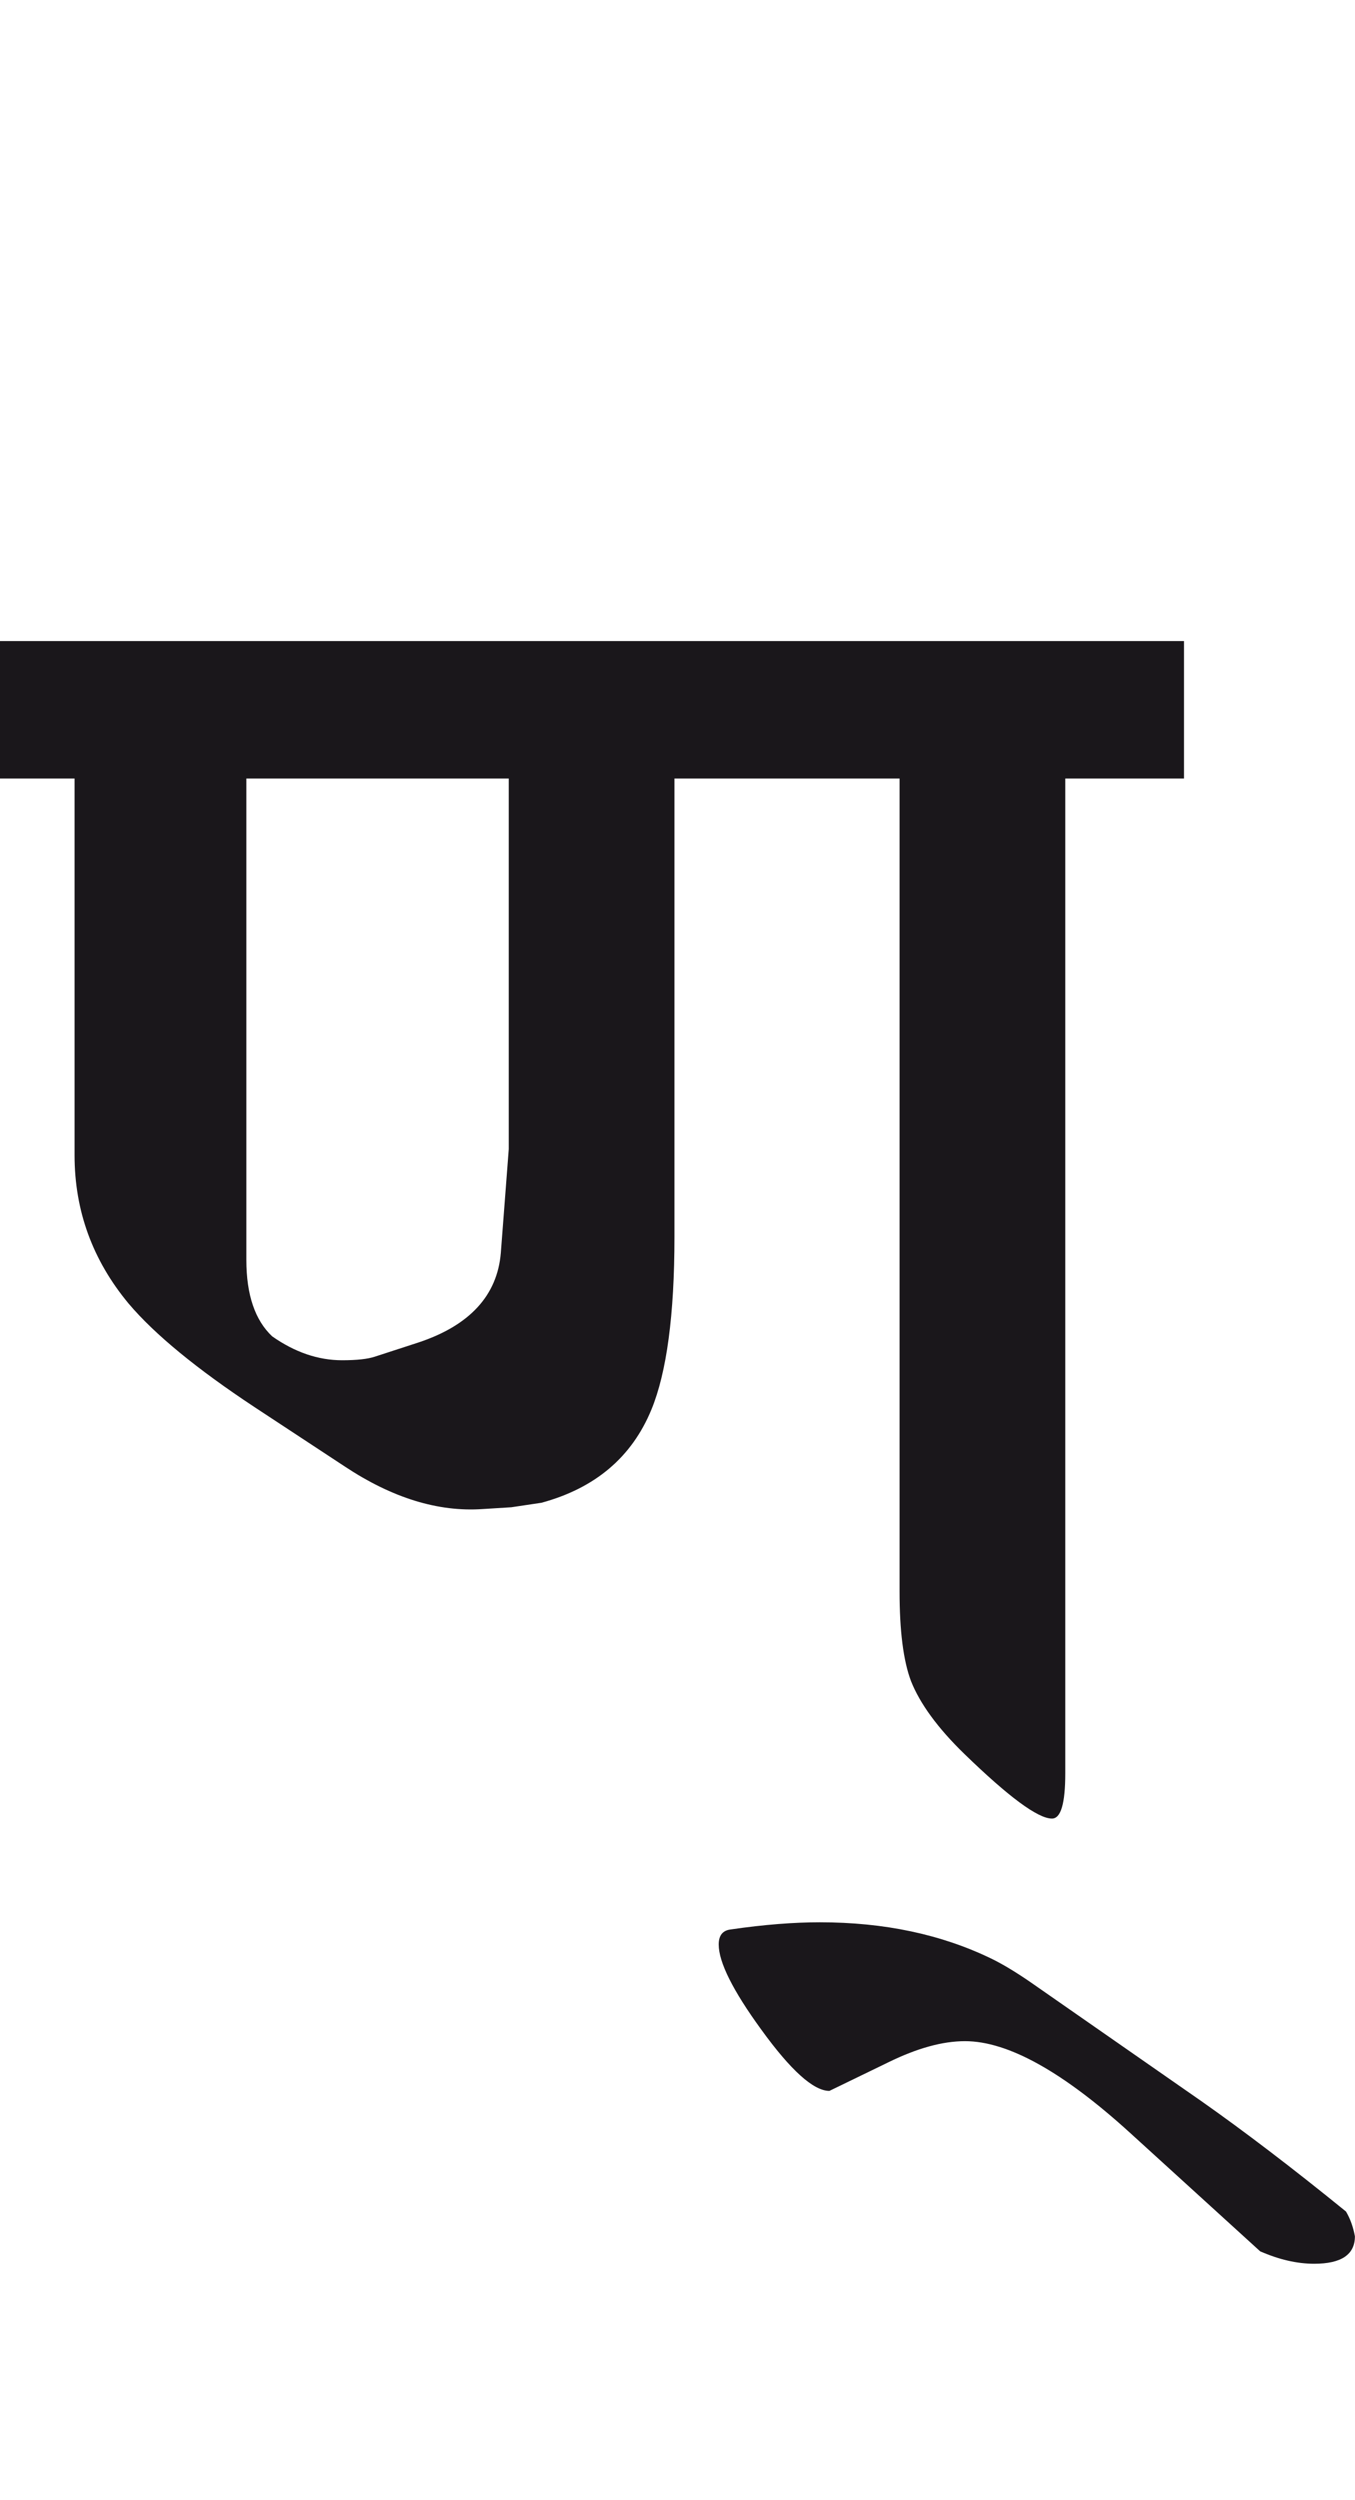 <?xml version="1.0" encoding="utf-8"?>
<!-- Generator: Adobe Illustrator 15.0.2, SVG Export Plug-In . SVG Version: 6.00 Build 0)  -->
<!DOCTYPE svg PUBLIC "-//W3C//DTD SVG 1.1//EN" "http://www.w3.org/Graphics/SVG/1.1/DTD/svg11.dtd">
<svg version="1.1" id="Ebene_1" xmlns="http://www.w3.org/2000/svg" xmlns:xlink="http://www.w3.org/1999/xlink" x="0px" y="0px"
	 width="15.373px" height="28.35px" viewBox="0 0 15.373 28.35" enable-background="new 0 0 15.373 28.35" xml:space="preserve">
<path fill="#1A171B" d="M13.634,23.828l-1.95-1.357c-0.168-0.115-0.312-0.201-0.433-0.26c-0.57-0.277-1.219-0.414-1.95-0.414
	c-0.289,0-0.627,0.025-1.016,0.082c-0.088,0.012-0.131,0.07-0.131,0.17c0,0.201,0.161,0.523,0.483,0.965
	c0.335,0.463,0.593,0.695,0.773,0.695l0.664-0.322c0.329-0.162,0.619-0.242,0.874-0.242c0.49,0,1.116,0.35,1.881,1.047l1.468,1.336
	c0.215,0.094,0.418,0.141,0.613,0.141c0.309,0,0.462-0.105,0.462-0.311c-0.02-0.109-0.054-0.201-0.101-0.281
	C14.657,24.578,14.109,24.162,13.634,23.828 M5.682,14.207c-0.04,0.482-0.353,0.823-0.936,1.016l-0.492,0.16
	c-0.08,0.027-0.205,0.041-0.372,0.041c-0.274,0-0.539-0.092-0.794-0.271c-0.194-0.182-0.293-0.471-0.293-0.866V8.828h2.977v4.202
	L5.682,14.207z M13.433,7.269H0v1.559h0.846V13.1c0,0.63,0.205,1.19,0.612,1.68c0.295,0.349,0.771,0.74,1.429,1.175l1.025,0.674
	c0.536,0.355,1.058,0.518,1.568,0.482l0.321-0.02l0.342-0.051c0.611-0.166,1.025-0.518,1.247-1.055
	c0.174-0.422,0.262-1.076,0.262-1.96V8.828h2.554v9.219c0,0.443,0.042,0.783,0.13,1.016c0.101,0.254,0.302,0.531,0.604,0.824
	c0.503,0.488,0.835,0.734,0.995,0.734c0.101,0,0.151-0.17,0.151-0.512V8.828h1.347V7.269z"/>
<rect y="7.269" fill="none" width="15.373" height="18.399"/>
</svg>
